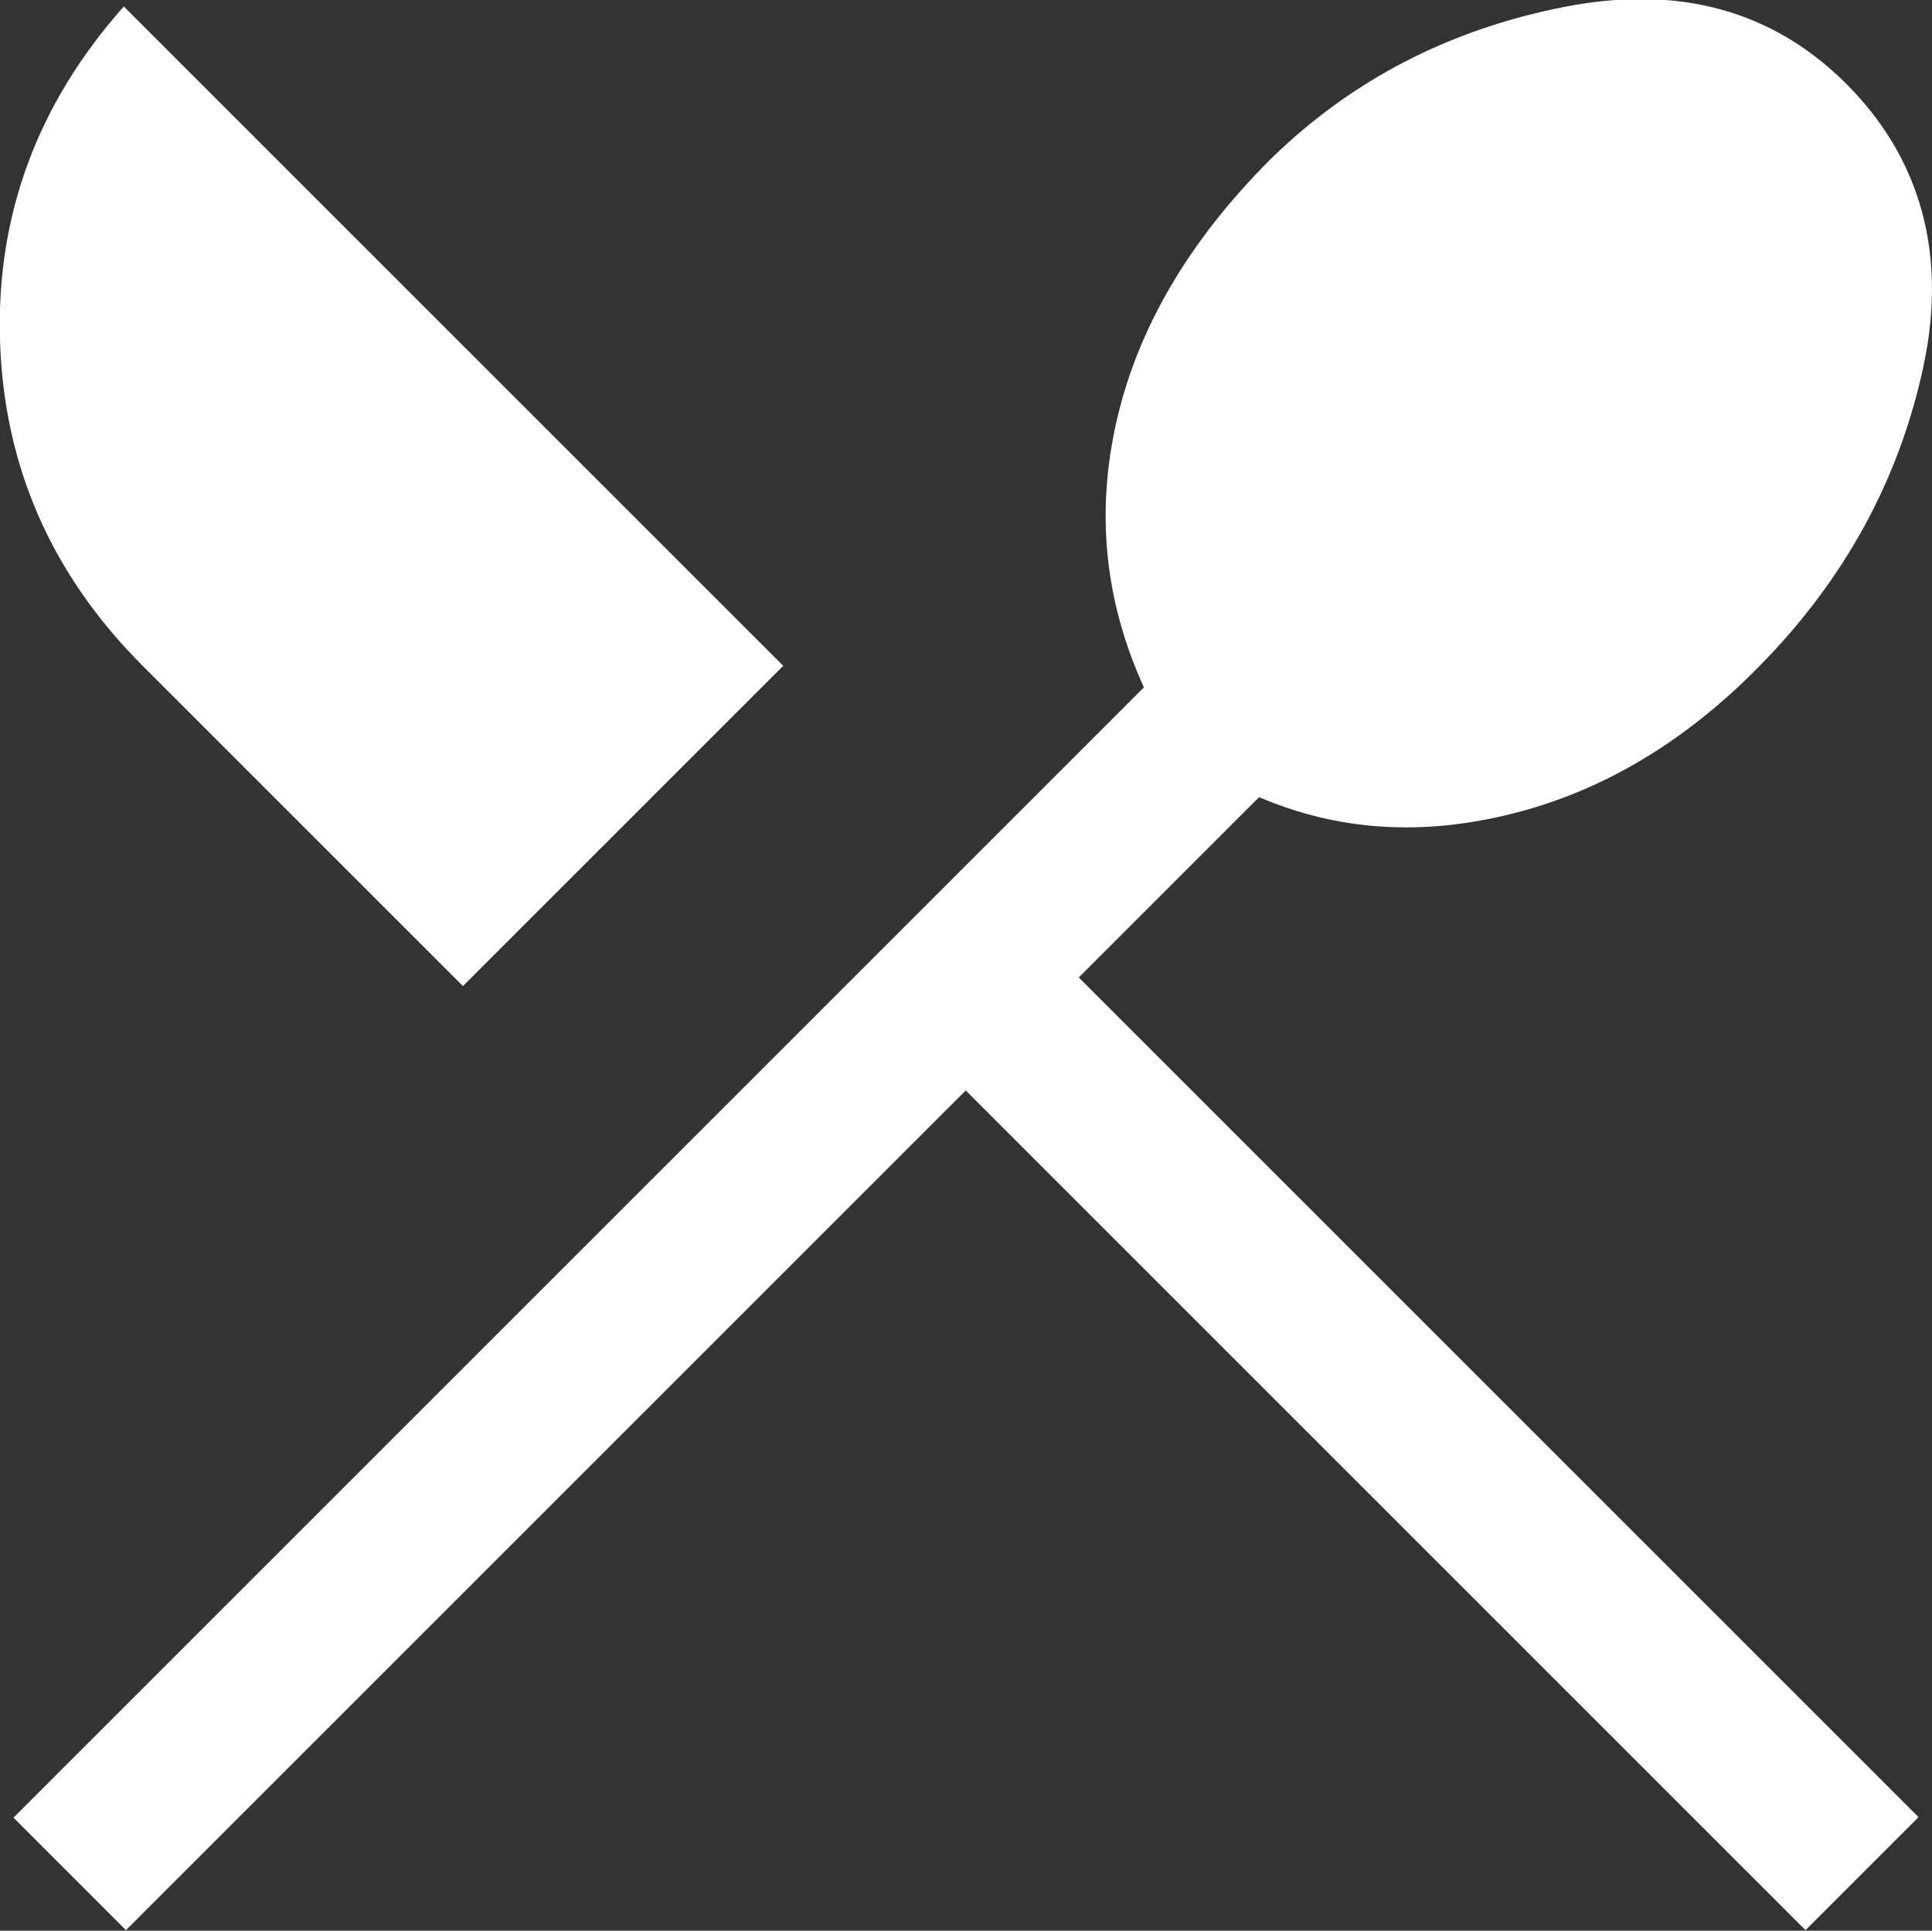 <?xml version="1.0" encoding="UTF-8"?>
<svg id="_レイヤー_2" data-name="レイヤー 2" xmlns="http://www.w3.org/2000/svg" viewBox="0 0 35.89 35.87">
  <rect x="0" y="0" width="35.89" height="35.87" fill="#333333" stroke="none"/>
  <g id="_レイヤー_1-2" data-name="レイヤー 1">
    <path d="M2.35,35.87l-2.1-2.1L21.25,12.77c-.73-1.6-.9-3.26-.5-4.98s1.35-3.33,2.85-4.83c1.5-1.47,3.32-2.41,5.45-2.83s3.88.06,5.25,1.43,1.88,3.15,1.43,5.25-1.46,3.95-3.03,5.55c-1.37,1.4-2.89,2.32-4.58,2.75s-3.26.33-4.73-.3l-3.35,3.35,15.6,15.6-2.1,2.1-15.6-15.6-15.6,15.6ZM8.6,18.32l-5.95-5.95C.95,10.67.07,8.65,0,6.32S.7,1.92,2.3.12l12.25,12.25-5.95,5.95Z" style="fill: #fff;"/>
  </g>
</svg>